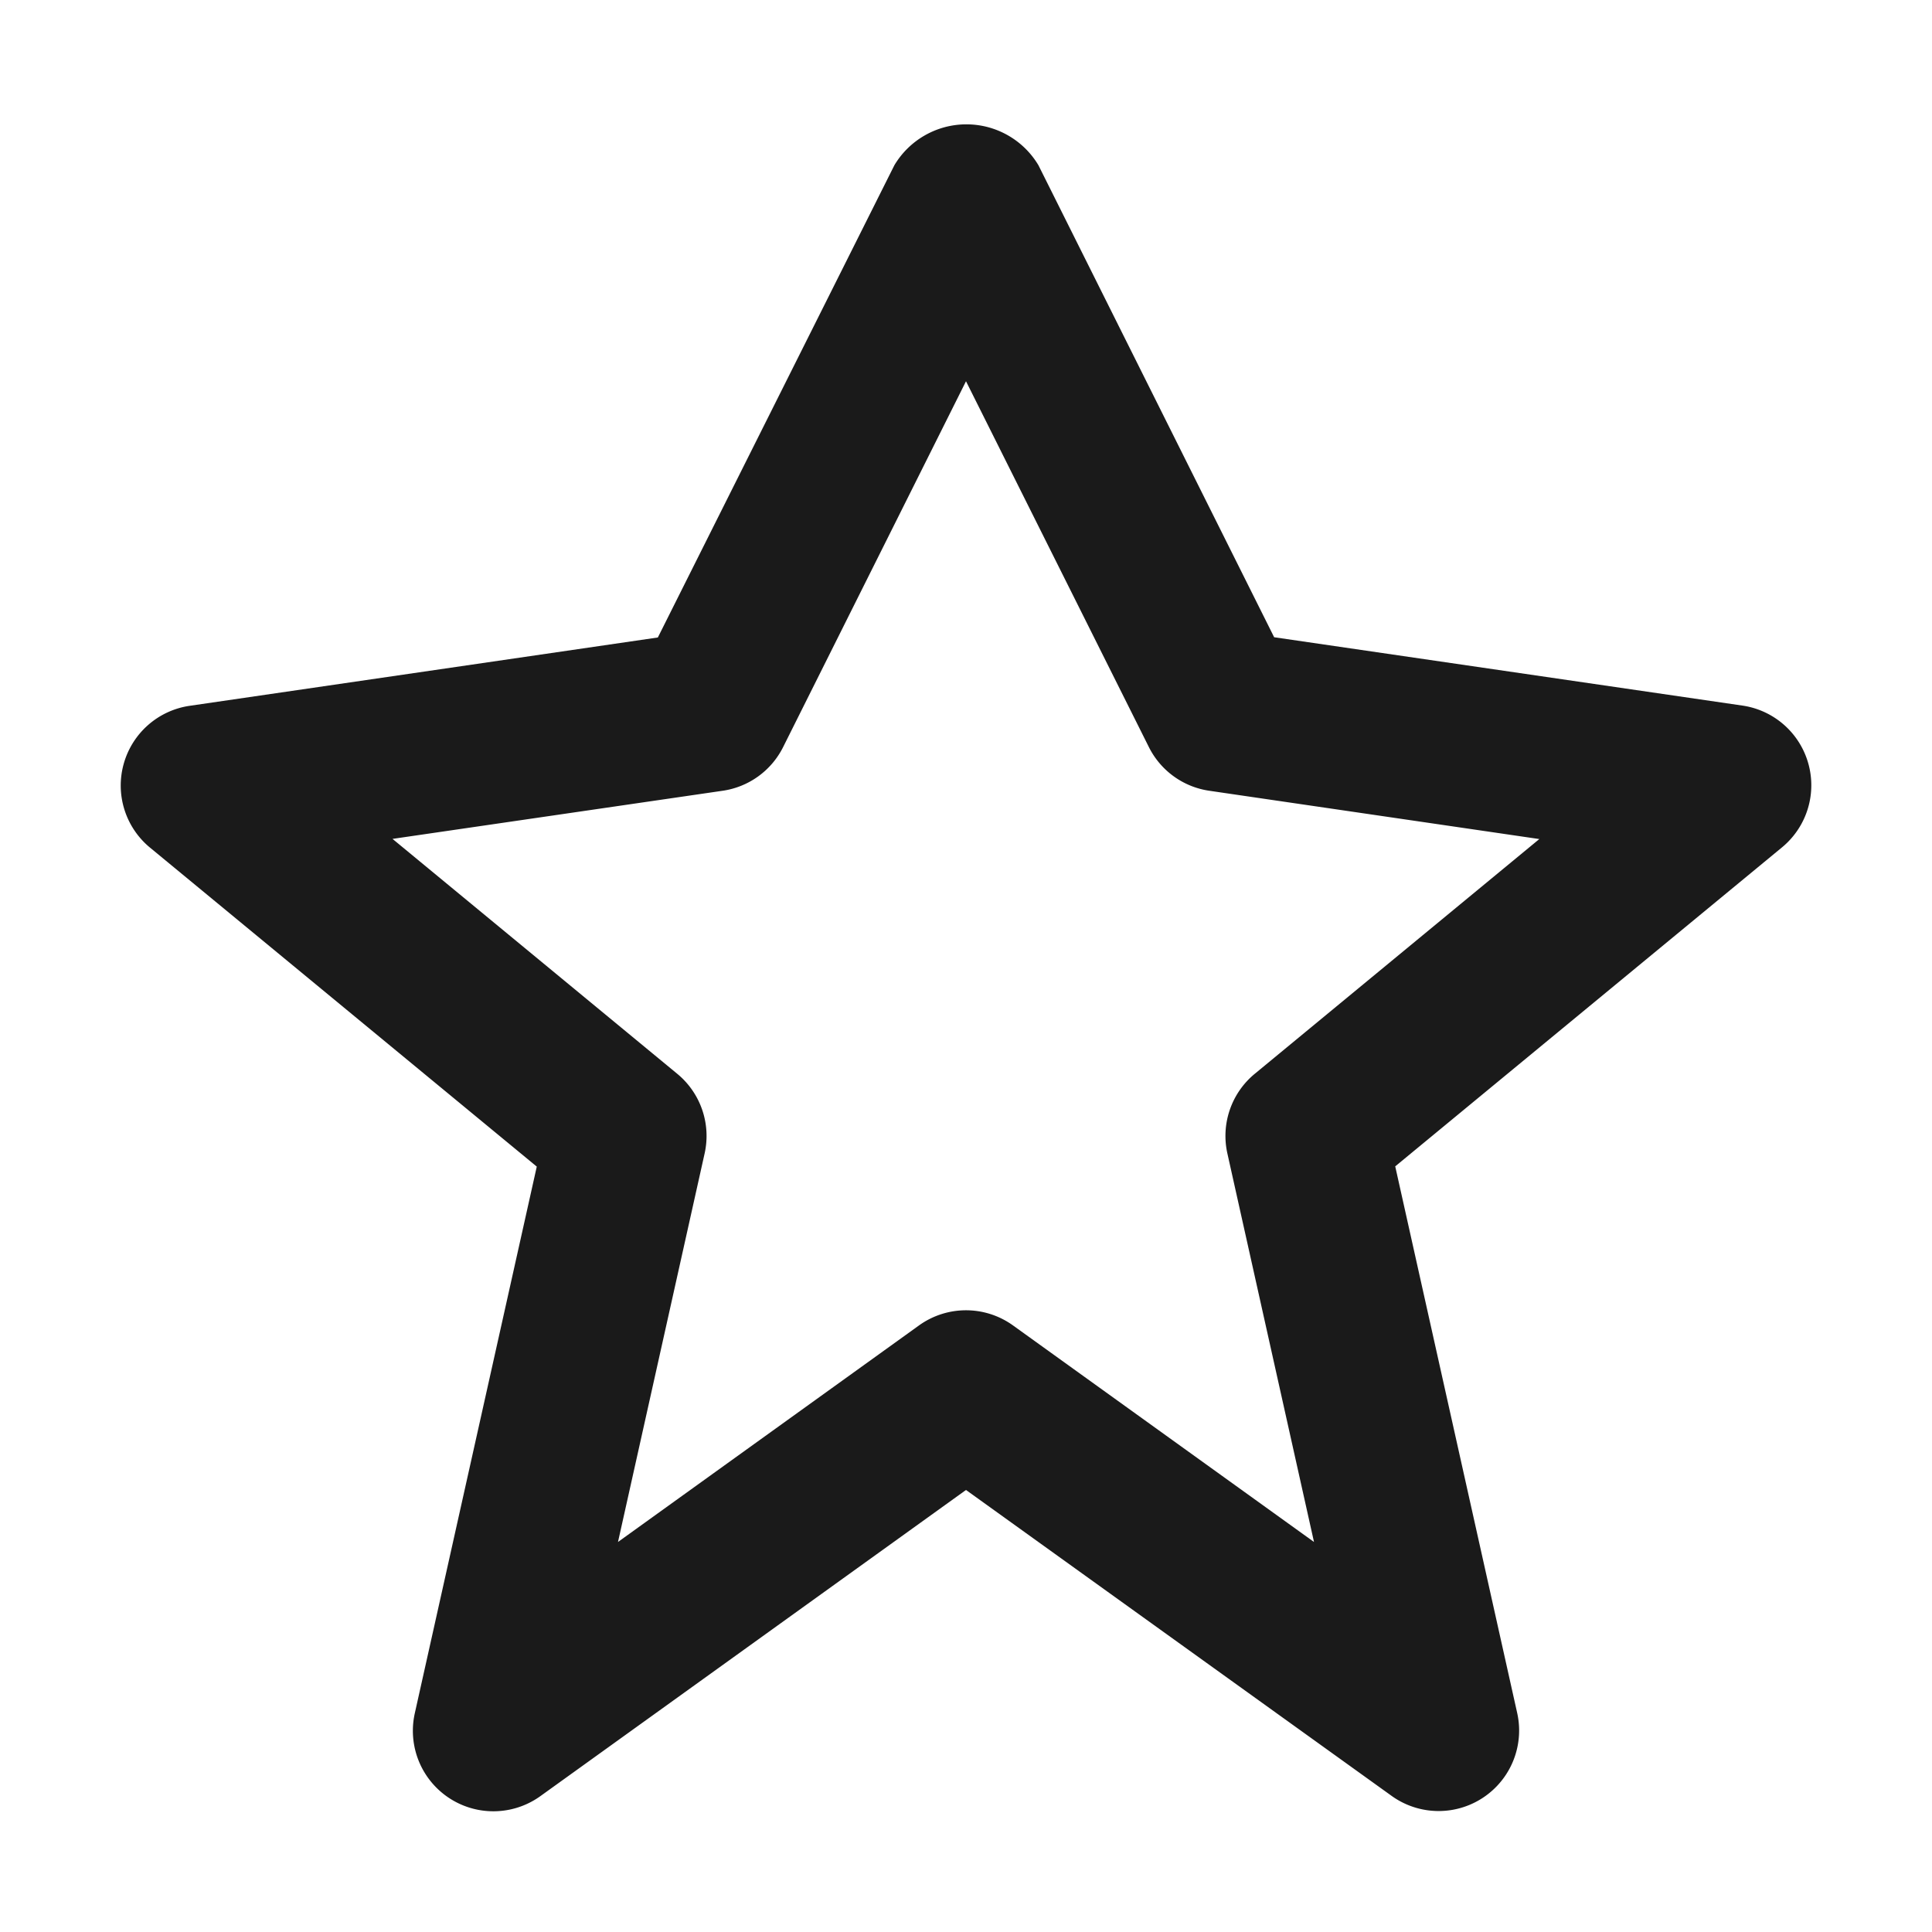 <svg width="800" height="800" viewBox="0 0 24 24"  fill="none" xmlns="http://www.w3.org/2000/svg"><path d="M1.537 9.488a1 1 0 0 0 .326 1.041l4.805 3.963-1.515 6.79a1 1 0 0 0 1.56 1.03L12 18.509l5.287 3.8a1 1 0 0 0 1.56-1.03l-1.515-6.79 4.805-3.963a1 1 0 0 0-.492-1.761l-5.817-.849L12.9 2.053a1.042 1.042 0 0 0-1.79 0L8.172 7.919l-5.817.849a1 1 0 0 0-.818.72Zm7.441.335a1 1 0 0 0 .75-.542L12 4.736l2.272 4.545a1 1 0 0 0 .75.542l4.1.6-3.536 2.917a1 1 0 0 0-.339.989l1.076 4.826-3.739-2.69a1 1 0 0 0-1.168 0l-3.739 2.69 1.076-4.826a1 1 0 0 0-.339-.989l-3.538-2.919Z" fill="#1A1A1A"/></svg>